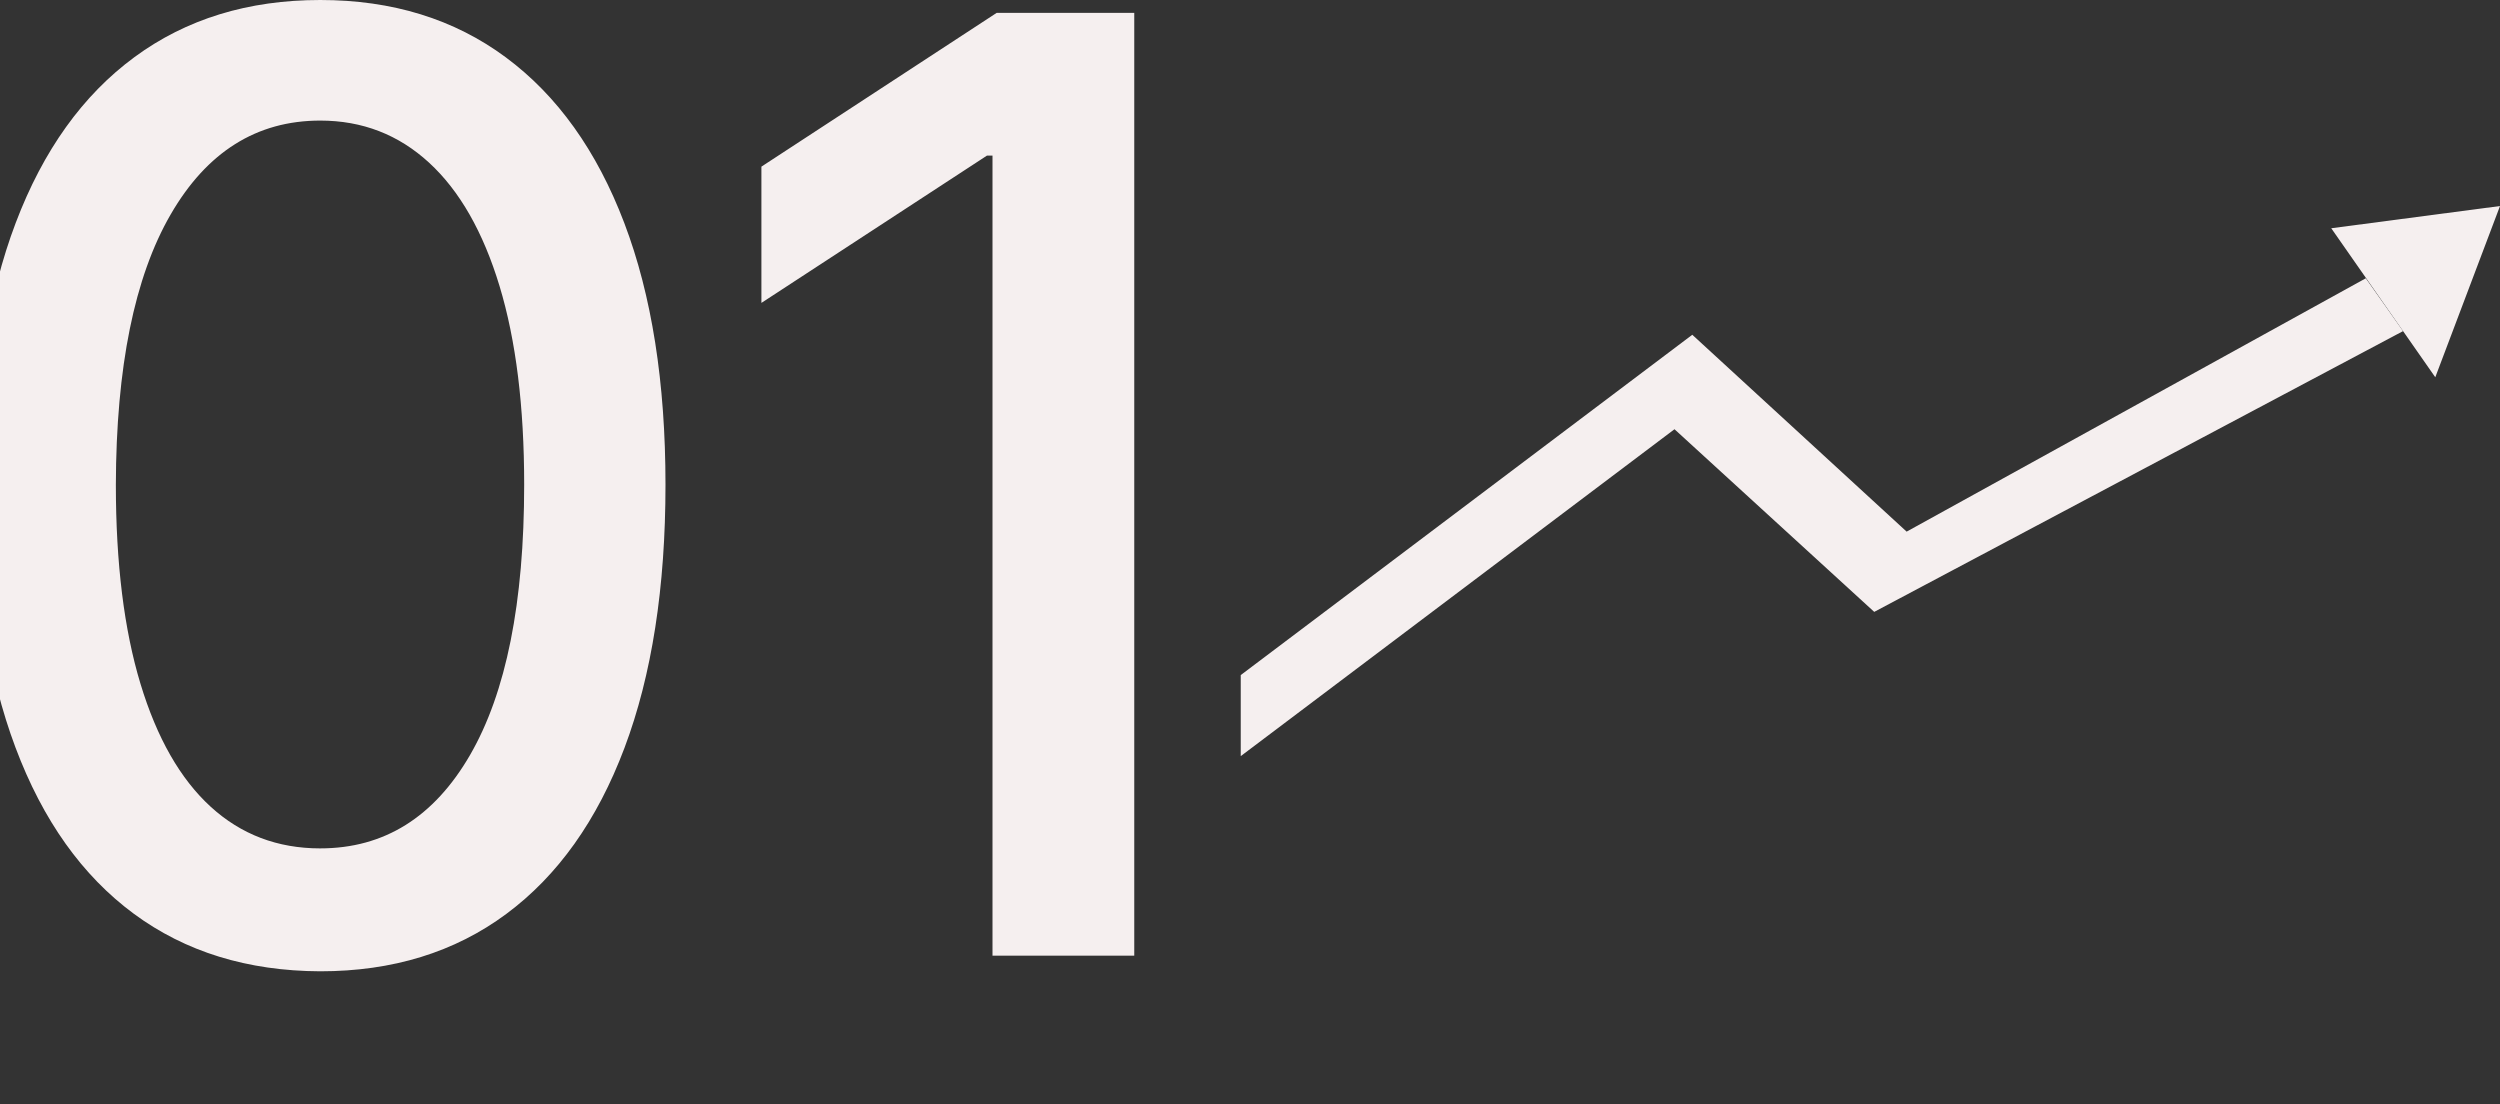 <svg xmlns="http://www.w3.org/2000/svg" xmlns:xlink="http://www.w3.org/1999/xlink" width="1080" height="477" viewBox="0 0 1080 477">
  <rect x="0" y="0" width="1080" height="477" fill="#333333" stroke="none"/>
  <defs>
    <clipPath id="clip-path">
      <rect id="長方形_8838" data-name="長方形 8838" width="490" height="477" transform="translate(260 3809)" fill="#fff" stroke="#707070" stroke-width="1"/>
    </clipPath>
  </defs>
  <g id="グループ_135385" data-name="グループ 135385" transform="translate(20615 12903)">
    <g id="グループ_135384" data-name="グループ 135384" transform="translate(-20260.887 -13649.372)">
      <path id="パス_162" data-name="パス 162" d="M371.844,844.978l14.179,20.307.738,1.056,16.11,23.074,13.916,19.931,27.961-73.973Z" transform="translate(281.141 0)" fill="#f5efef"/>
      <path id="パス_163" data-name="パス 163" d="M469.554,957.409l-92.6-85.047L181.887,1019.377v35.011L369.27,913.169l86.283,78.907,228.457-121.29-16.1-22.826Z" transform="translate(0 18.629)" fill="#f5efef"/>
    </g>
    <g id="マスクグループ_73" data-name="マスクグループ 73" transform="translate(-20875 -16712)" clip-path="url(#clip-path)">
      <path id="パス_3842" data-name="パス 3842" d="M-121.044,6.761q-47.131-.2-80.54-24.858t-51.108-71.79q-17.7-47.131-17.7-113.551,0-66.222,17.8-113.153t51.307-71.591q33.509-24.659,80.241-24.659T-40.9-388.082q33.409,24.758,51.207,71.591T28.1-203.437q0,66.619-17.7,113.651T-40.7-18Q-74.113,6.761-121.044,6.761Zm0-53.1q41.364,0,64.73-40.369t23.366-116.733q0-50.71-10.639-85.81t-30.426-53.3q-19.787-18.2-47.031-18.2-41.165,0-64.631,40.568T-209.34-203.437q0,50.909,10.639,86.009t30.327,53.1Q-148.686-46.335-121.044-46.335Zm352.06-360.938V0H169.368V-345.625h-2.386L69.539-281.989v-58.864l101.619-66.42Z" transform="translate(519.391 4221.841)" fill="#f5efef"/>
    </g>
  </g>
</svg>
